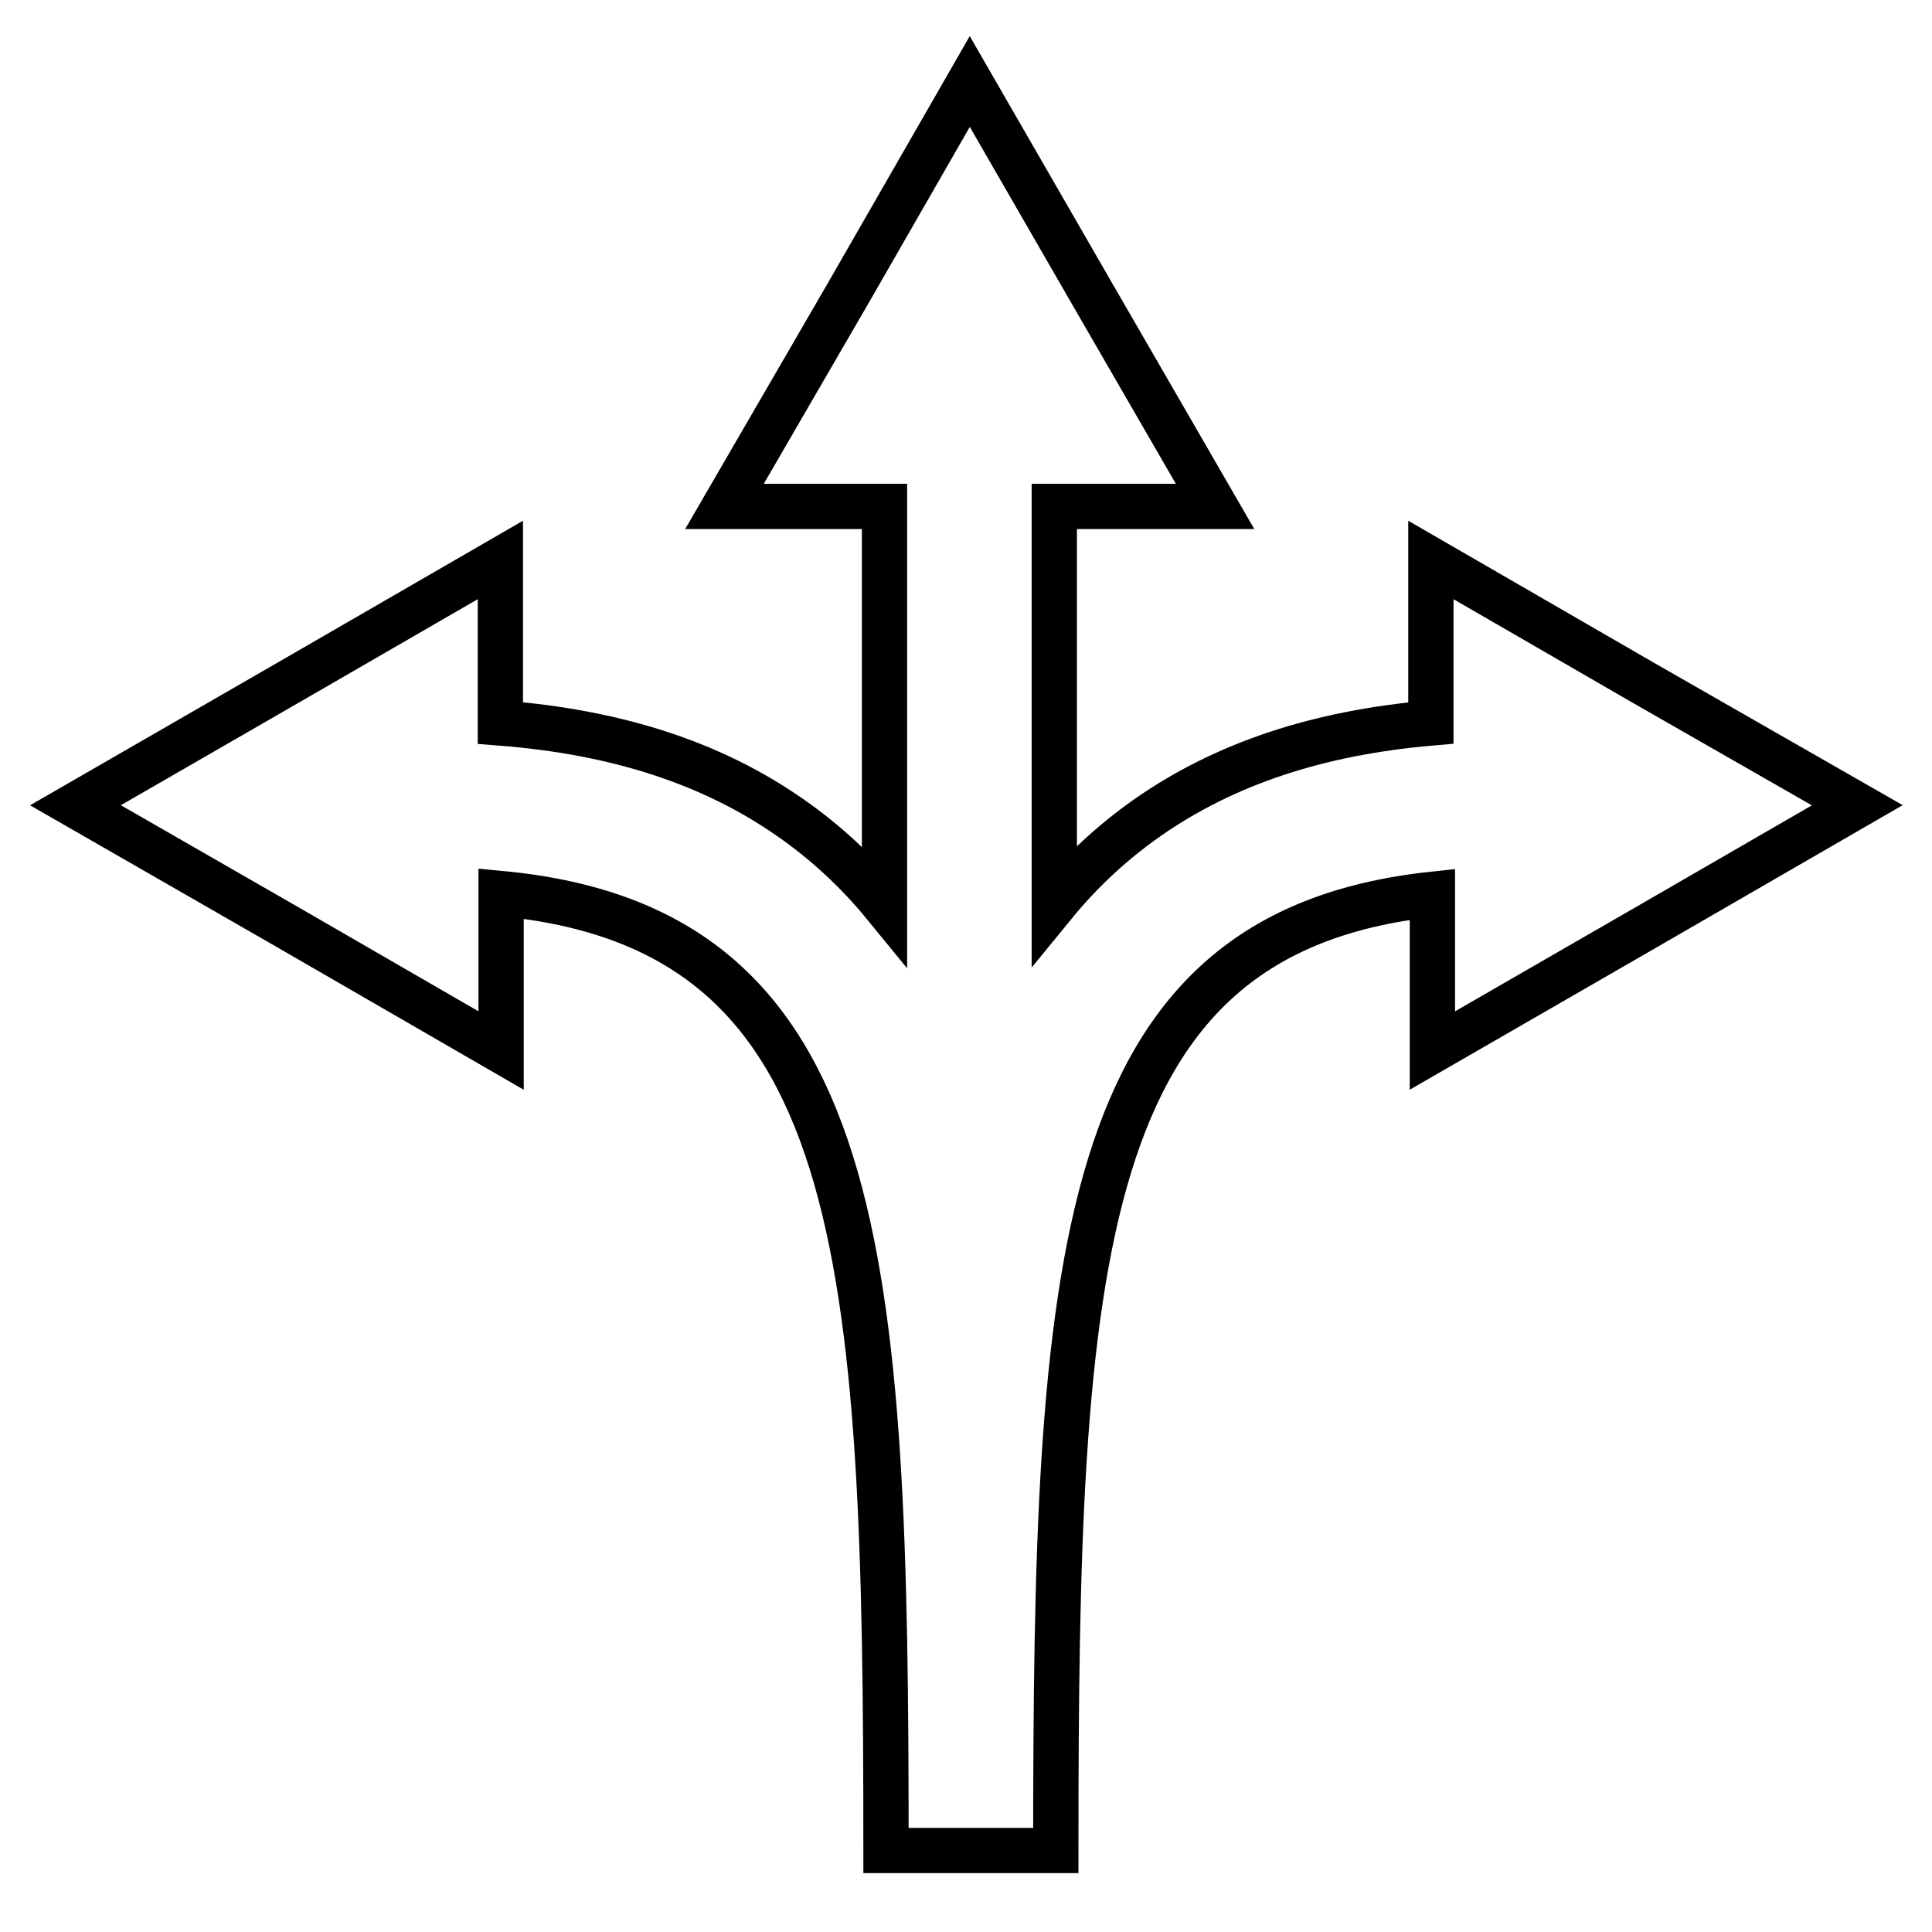 <?xml version="1.0" encoding="utf-8"?>
<!-- Svg Vector Icons : http://www.onlinewebfonts.com/icon -->
<!DOCTYPE svg PUBLIC "-//W3C//DTD SVG 1.1//EN" "http://www.w3.org/Graphics/SVG/1.1/DTD/svg11.dtd">
<svg version="1.1" xmlns="http://www.w3.org/2000/svg" xmlns:xlink="http://www.w3.org/1999/xlink" x="0px" y="0px" viewBox="0 0 256 256" enable-background="new 0 0 256 256" xml:space="preserve">
<g><g><g><path stroke-width="6" fill-opacity="0" stroke="#000000"  d="M217.8,90.5l-28.2-16.3v21.6c-15,1.3-27.3,5.4-37.5,12.5c-4.7,3.3-8.8,7.1-12.4,11.5V67.1H161l-16.3-28.2l-16.2-28.1L112.3,39L96,67.1h21.2v52.8c-3.6-4.4-7.8-8.3-12.4-11.5C94.4,101.1,81.7,97,66.3,95.8V74.2L38.1,90.5L10,106.7l28.2,16.2l28.2,16.3v-20.8c48.6,4.6,51,47.9,51,126.8h22.5c0-78.3,2.4-121.6,49.9-126.7v20.7l28.1-16.2l28.2-16.3L217.8,90.5z"/></g><g></g><g></g><g></g><g></g><g></g><g></g><g></g><g></g><g></g><g></g><g></g><g></g><g></g><g></g><g></g></g></g>
</svg>